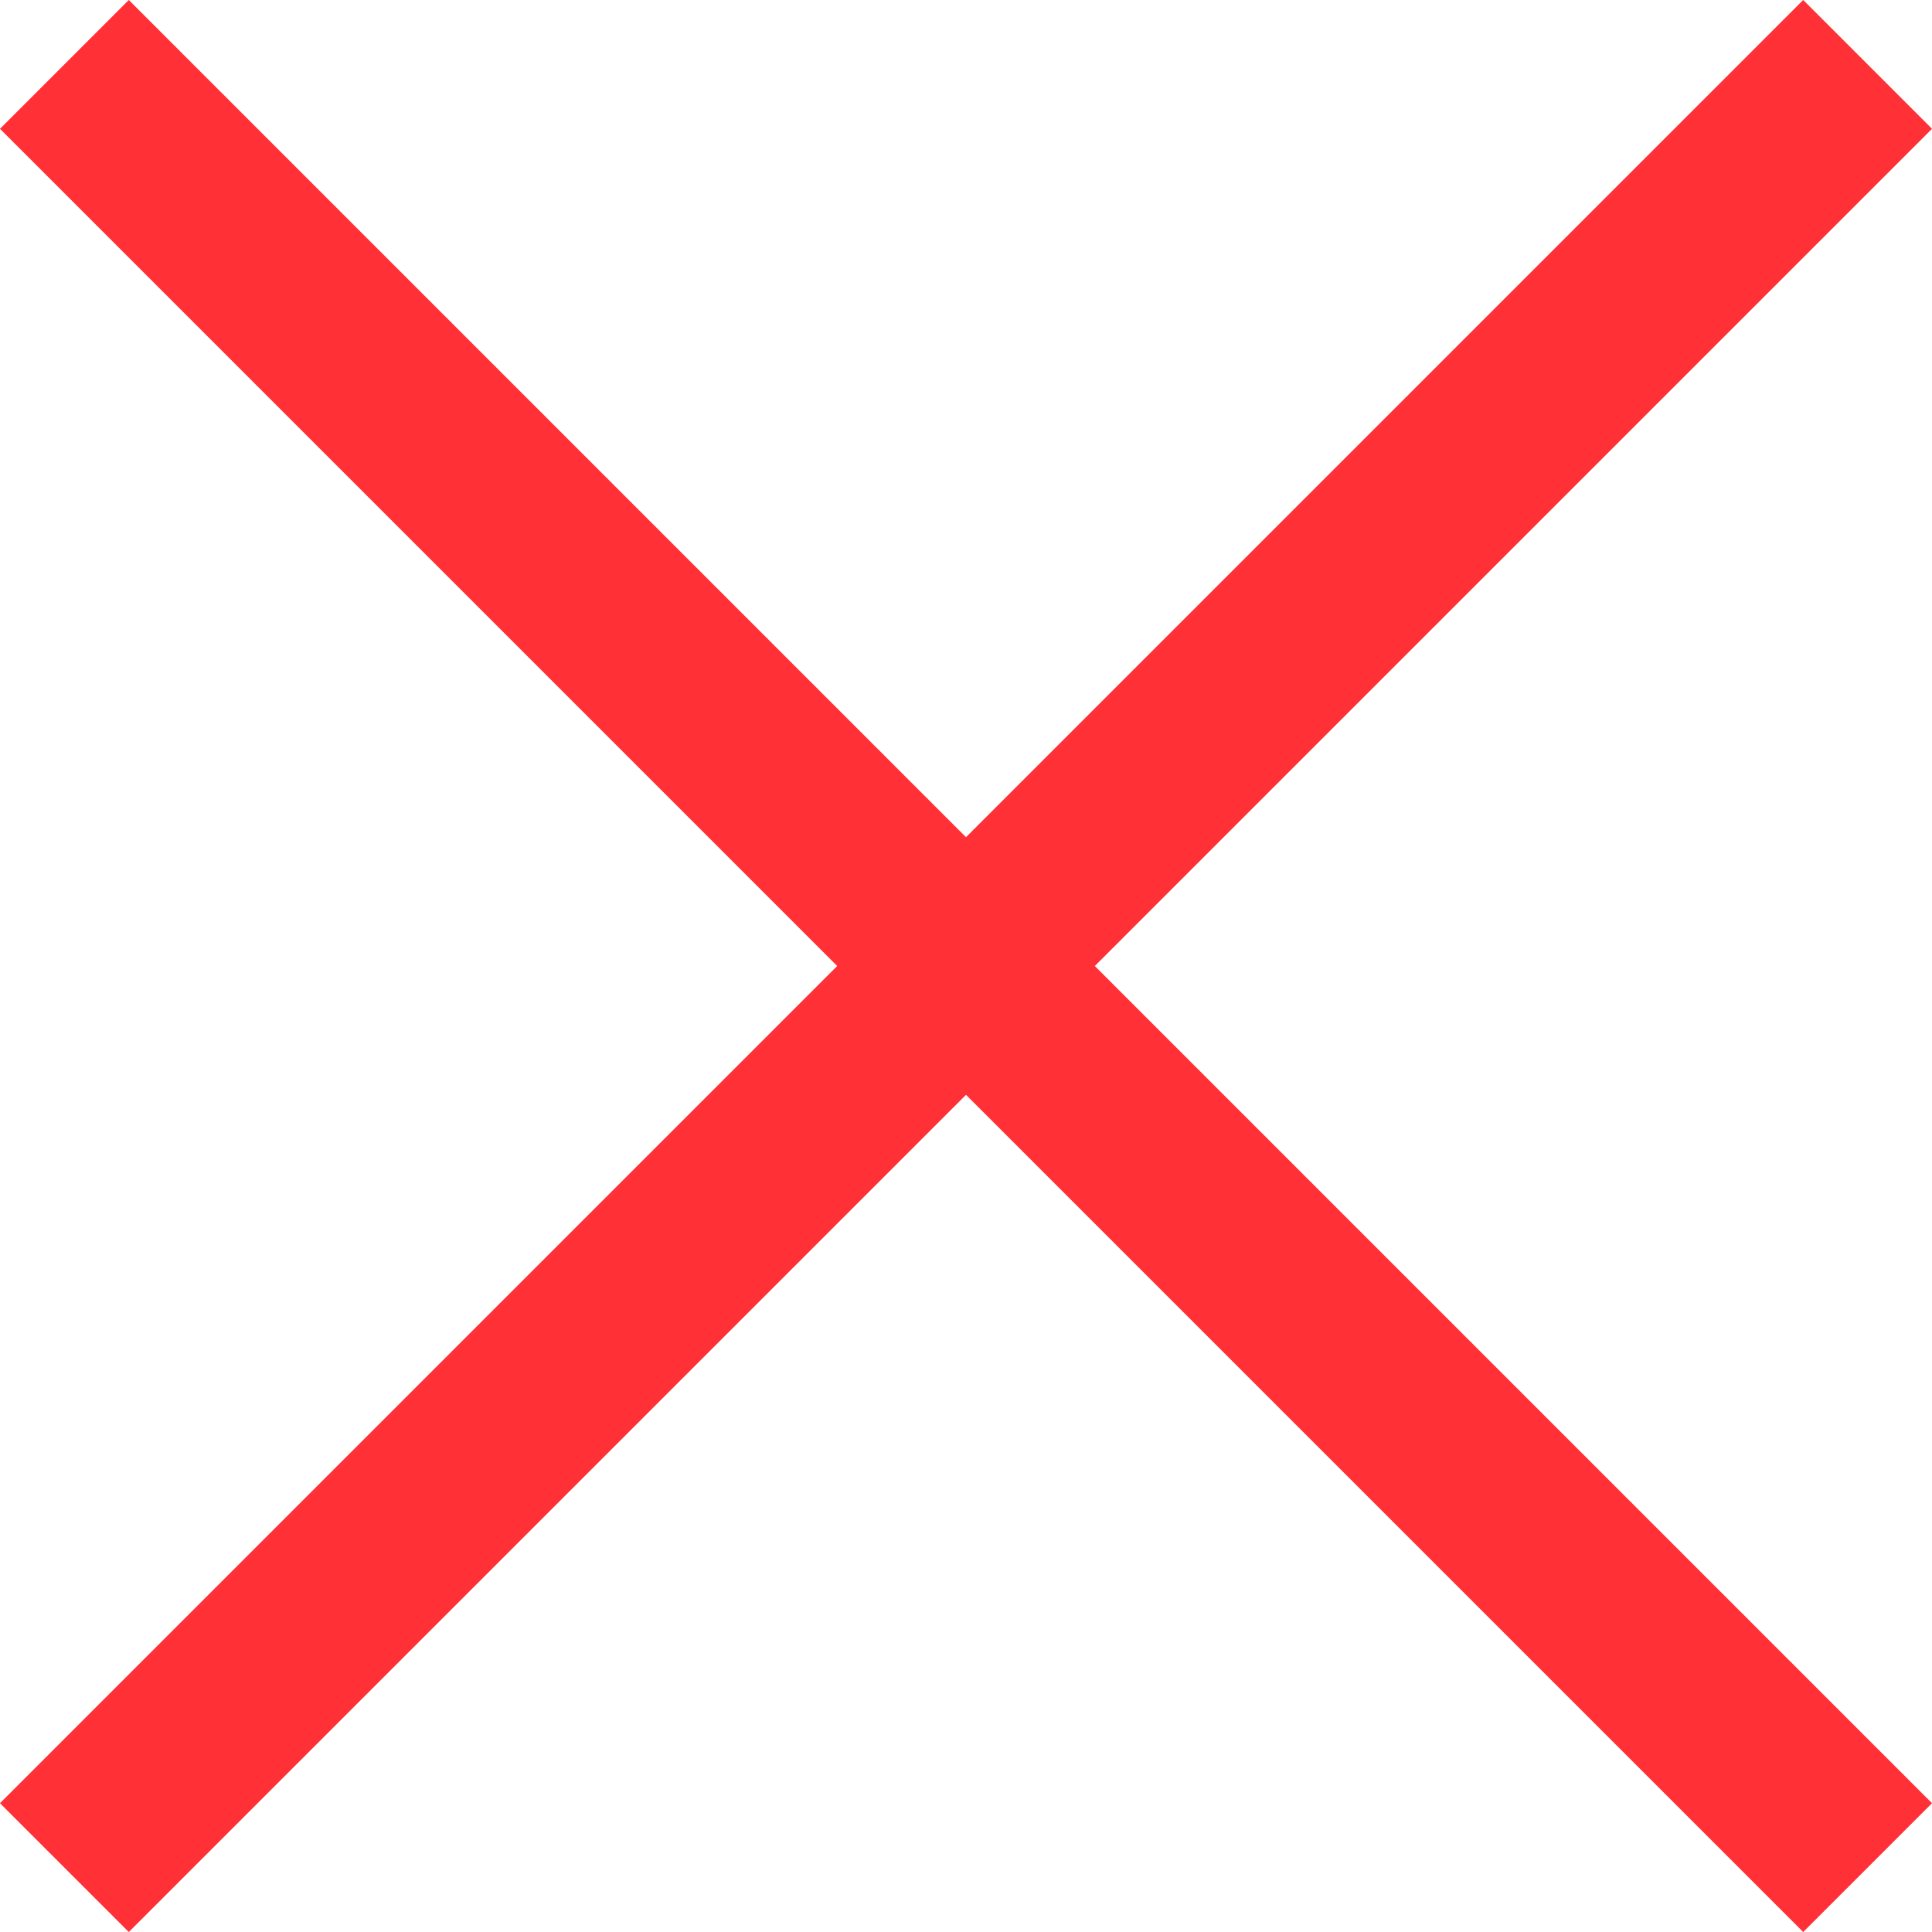 <?xml version="1.0" encoding="UTF-8" standalone="no"?>
<svg width="21.213" height="21.213" viewBox="0 0 21.213 21.213" fill="none" version="1.1" id="svg6" xmlns="http://www.w3.org/2000/svg">
<defs id="defs10" />
<path d="M 0.707,0.707 20.506,20.506" stroke="#ff3036" stroke-width="2" id="path2" />
<path d="M 0.707,20.506 20.506,0.707" stroke="#ff3036" stroke-width="2" id="path4" />
</svg>
